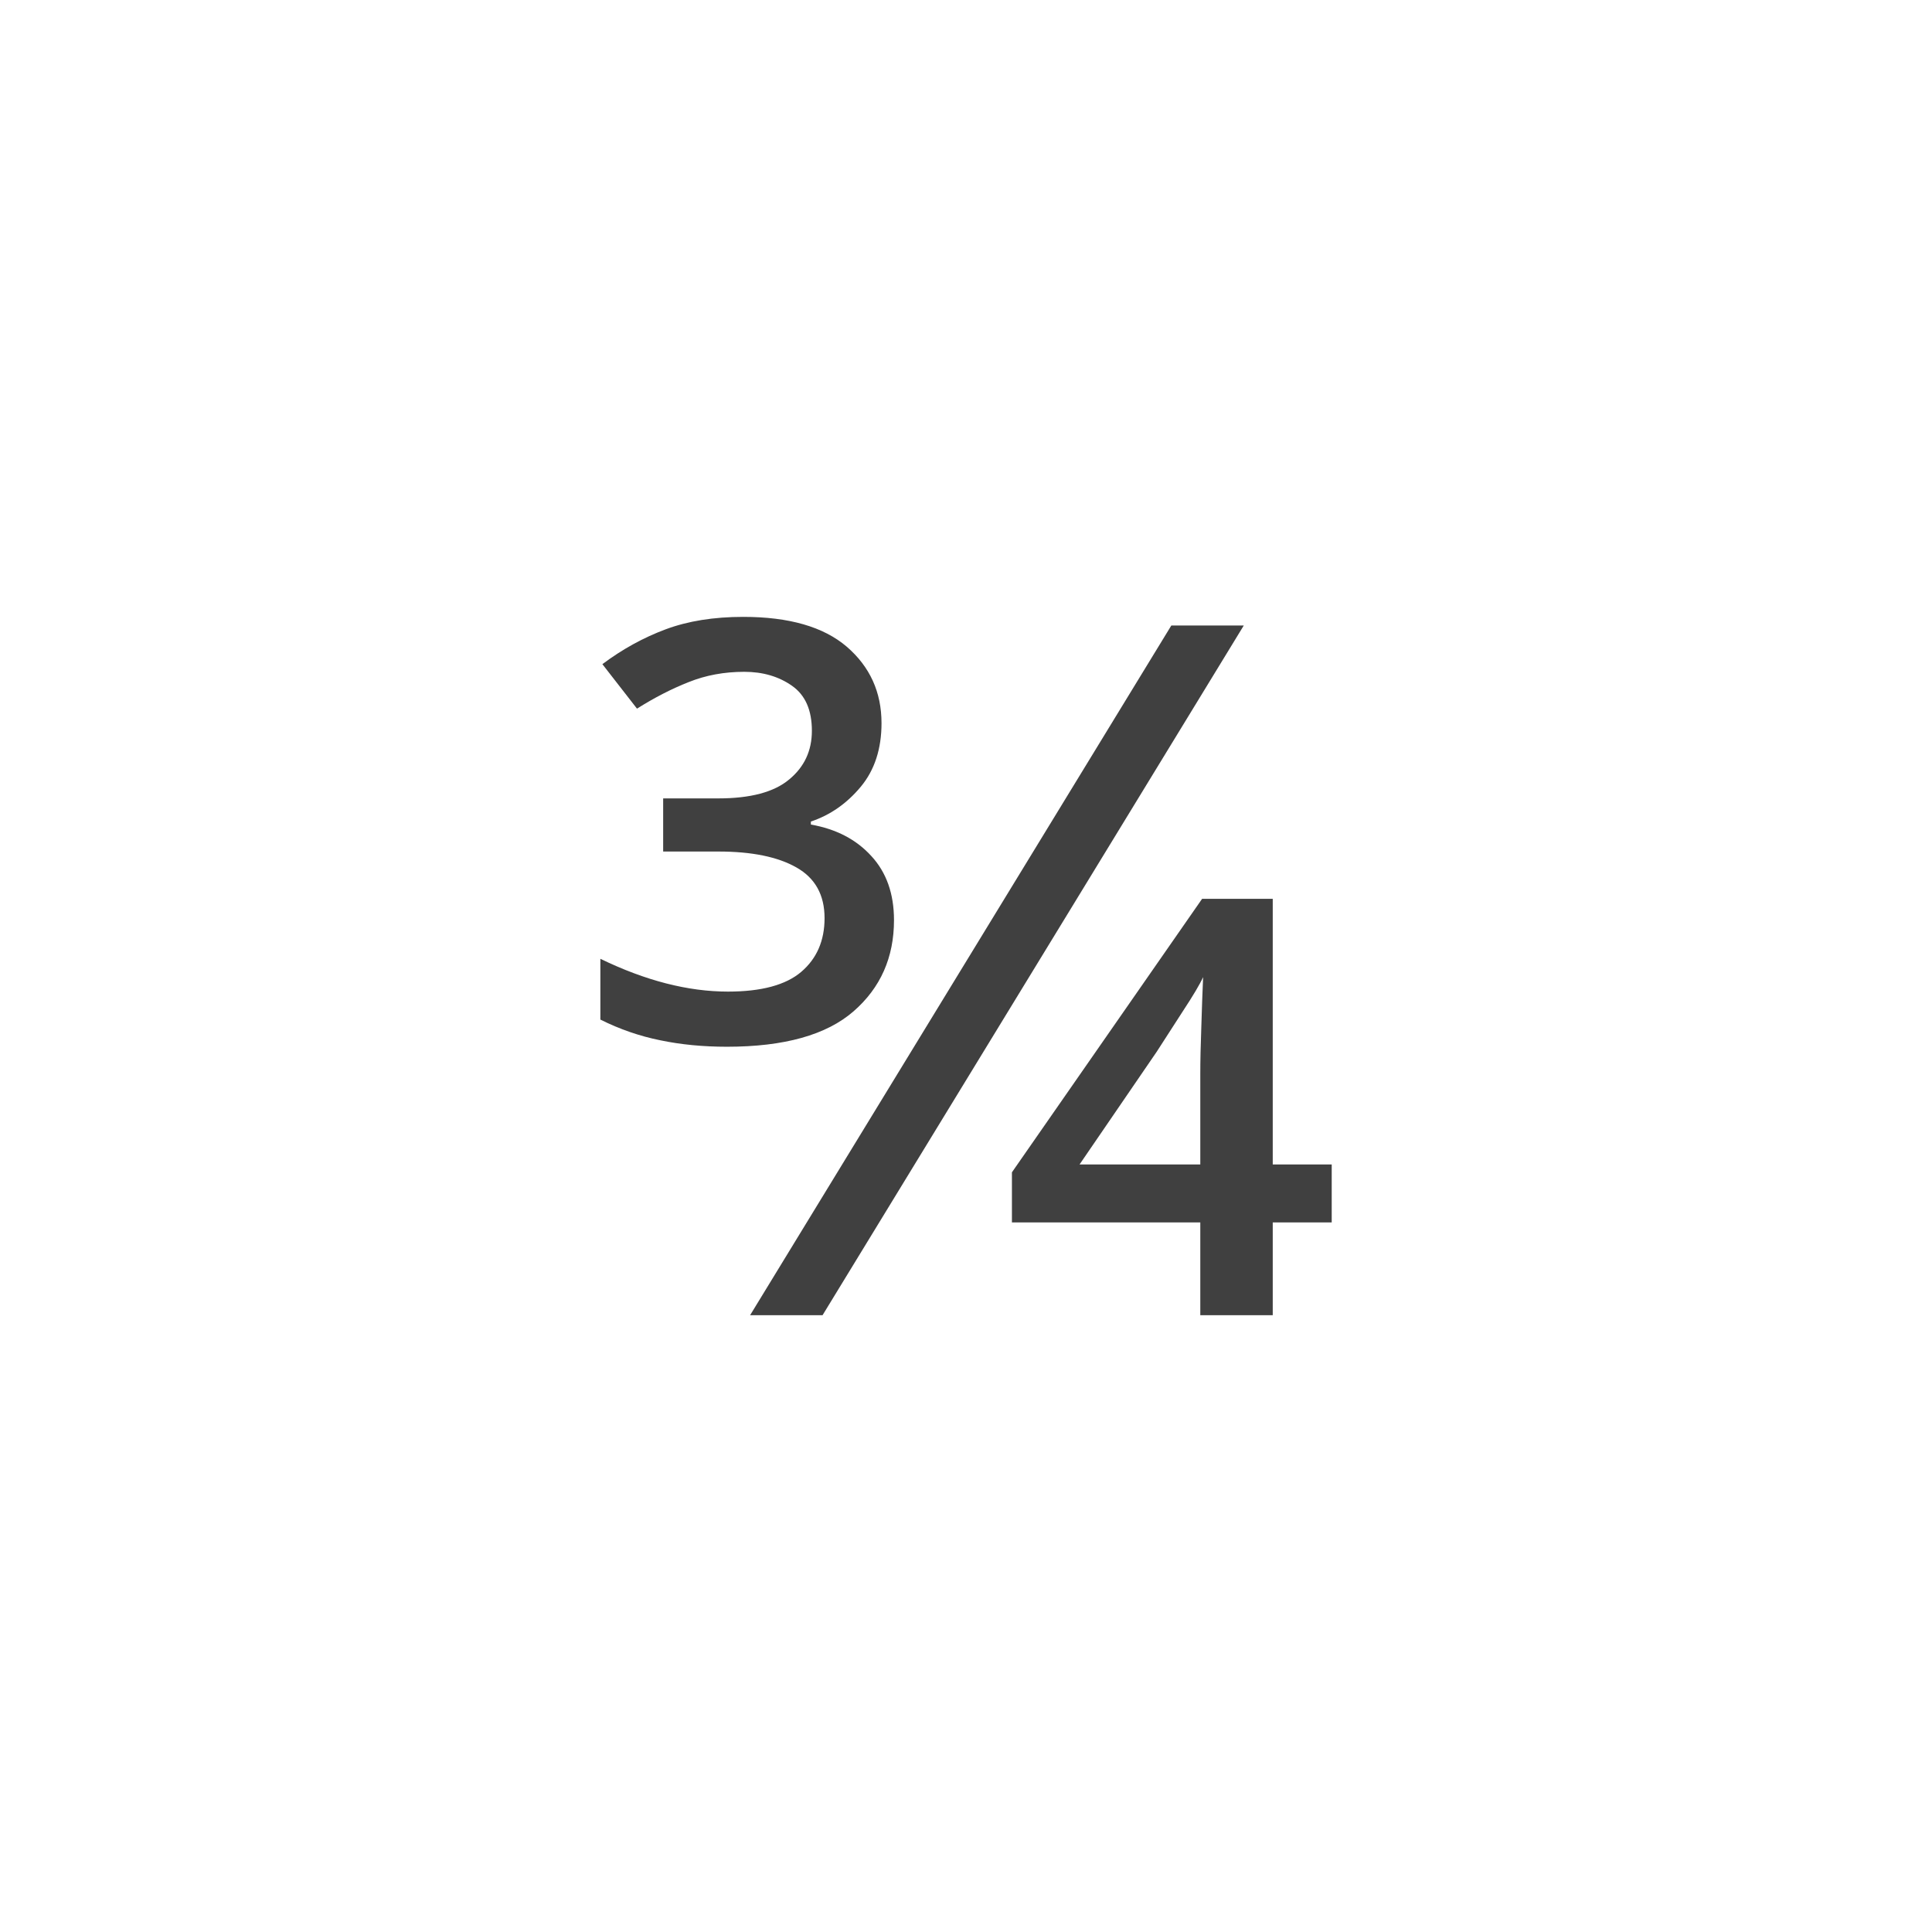 <svg xmlns="http://www.w3.org/2000/svg" version="1.1" width="96" height="96" viewbox="0 0 96 96"><rect x="0" y="0" width="96" height="96" fill="#FFFFFF"></rect><g transform="translate(29.112, 65.352)"><path d="M7.01-13.34L7.01-13.34Q5.23-13.34 3.7-13.66 2.16-13.97 0.72-14.69L0.72-14.69 0.72-17.71Q4.08-16.08 7.06-16.08L7.06-16.08Q9.55-16.08 10.7-17.06 11.86-18.05 11.86-19.73L11.86-19.73Q11.86-21.46 10.46-22.25 9.07-23.04 6.58-23.04L6.58-23.04 3.84-23.04 3.84-25.68 6.58-25.68Q8.98-25.68 10.1-26.62 11.23-27.55 11.23-29.04L11.23-29.04Q11.23-30.58 10.25-31.27 9.26-31.97 7.87-31.97L7.87-31.97Q6.38-31.97 5.11-31.46 3.84-30.96 2.54-30.14L2.54-30.14 0.82-32.35Q2.3-33.46 3.96-34.08 5.62-34.7 7.82-34.7L7.82-34.7Q11.23-34.7 12.96-33.22 14.69-31.73 14.69-29.42L14.69-29.42Q14.69-27.5 13.66-26.26 12.62-25.01 11.18-24.53L11.18-24.53 11.18-24.38Q13.06-24.05 14.18-22.82 15.31-21.6 15.31-19.63L15.31-19.63Q15.31-16.85 13.3-15.1 11.28-13.34 7.01-13.34ZM11.76 0L8.16 0 29.09-34.27 32.69-34.27 11.76 0ZM34.13 0L30.53 0 30.53-4.61 21.17-4.61 21.17-7.1 30.62-20.69 34.13-20.69 34.13-7.49 37.06-7.49 37.06-4.61 34.13-4.61 34.13 0ZM28.37-13.1L24.53-7.49 30.53-7.49 30.53-11.95Q30.53-12.96 30.58-14.3 30.62-15.65 30.67-16.8L30.67-16.8Q30.43-16.27 29.66-15.1 28.9-13.92 28.37-13.1L28.37-13.1Z" fill="#404040"></path></g></svg>